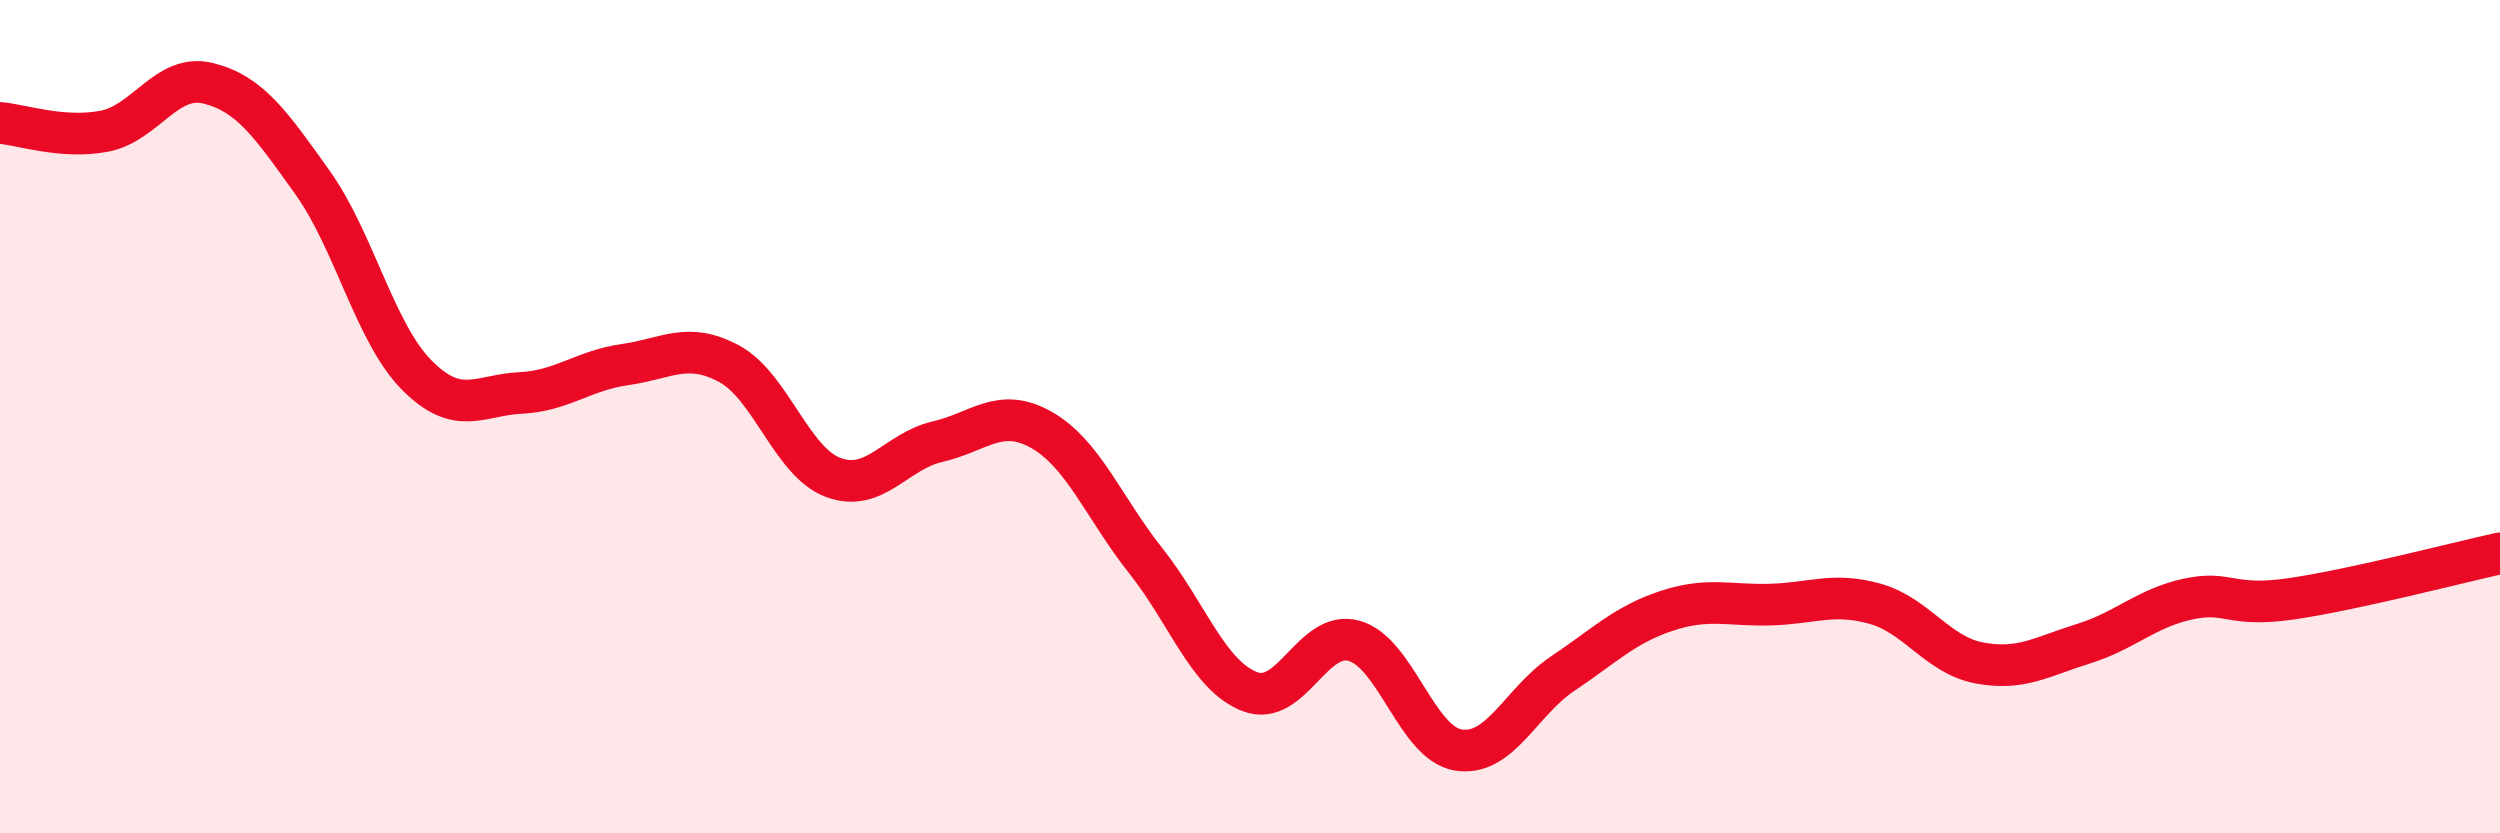 
    <svg width="60" height="20" viewBox="0 0 60 20" xmlns="http://www.w3.org/2000/svg">
      <path
        d="M 0,2.95 C 0.5,2.99 1.5,3.34 2.5,3.15 C 3.5,2.96 4,1.75 5,2 C 6,2.25 6.5,2.98 7.5,4.38 C 8.5,5.78 9,7.99 10,9 C 11,10.01 11.5,9.48 12.5,9.43 C 13.5,9.38 14,8.89 15,8.75 C 16,8.61 16.5,8.19 17.5,8.73 C 18.5,9.27 19,11.09 20,11.46 C 21,11.83 21.5,10.83 22.5,10.6 C 23.5,10.37 24,9.75 25,10.32 C 26,10.89 26.5,12.2 27.5,13.46 C 28.5,14.72 29,16.22 30,16.6 C 31,16.98 31.5,15.1 32.5,15.38 C 33.5,15.66 34,17.84 35,18 C 36,18.16 36.5,16.84 37.5,16.17 C 38.5,15.5 39,14.99 40,14.66 C 41,14.33 41.5,14.54 42.5,14.51 C 43.5,14.48 44,14.21 45,14.49 C 46,14.77 46.5,15.72 47.5,15.91 C 48.5,16.1 49,15.76 50,15.45 C 51,15.14 51.5,14.6 52.5,14.38 C 53.5,14.16 53.5,14.59 55,14.37 C 56.5,14.15 59,13.5 60,13.28L60 20L0 20Z"
        fill="#EB0A25"
        opacity="0.1"
        stroke-linecap="round"
        stroke-linejoin="round"
      />
      <path
        d="M 0,2.95 C 0.5,2.99 1.5,3.34 2.5,3.15 C 3.5,2.96 4,1.75 5,2 C 6,2.25 6.5,2.98 7.5,4.38 C 8.5,5.78 9,7.99 10,9 C 11,10.01 11.5,9.48 12.5,9.43 C 13.5,9.38 14,8.89 15,8.75 C 16,8.61 16.5,8.19 17.5,8.73 C 18.5,9.27 19,11.09 20,11.46 C 21,11.83 21.5,10.83 22.5,10.6 C 23.5,10.37 24,9.75 25,10.32 C 26,10.89 26.5,12.2 27.5,13.46 C 28.5,14.72 29,16.22 30,16.6 C 31,16.98 31.5,15.1 32.5,15.38 C 33.5,15.66 34,17.84 35,18 C 36,18.16 36.5,16.84 37.5,16.17 C 38.5,15.5 39,14.99 40,14.66 C 41,14.33 41.5,14.54 42.5,14.51 C 43.5,14.48 44,14.21 45,14.49 C 46,14.77 46.5,15.72 47.5,15.91 C 48.5,16.1 49,15.76 50,15.45 C 51,15.14 51.5,14.6 52.5,14.38 C 53.5,14.16 53.5,14.59 55,14.37 C 56.5,14.15 59,13.5 60,13.28"
        stroke="#EB0A25"
        stroke-width="1"
        fill="none"
        stroke-linecap="round"
        stroke-linejoin="round"
      />
    </svg>
  